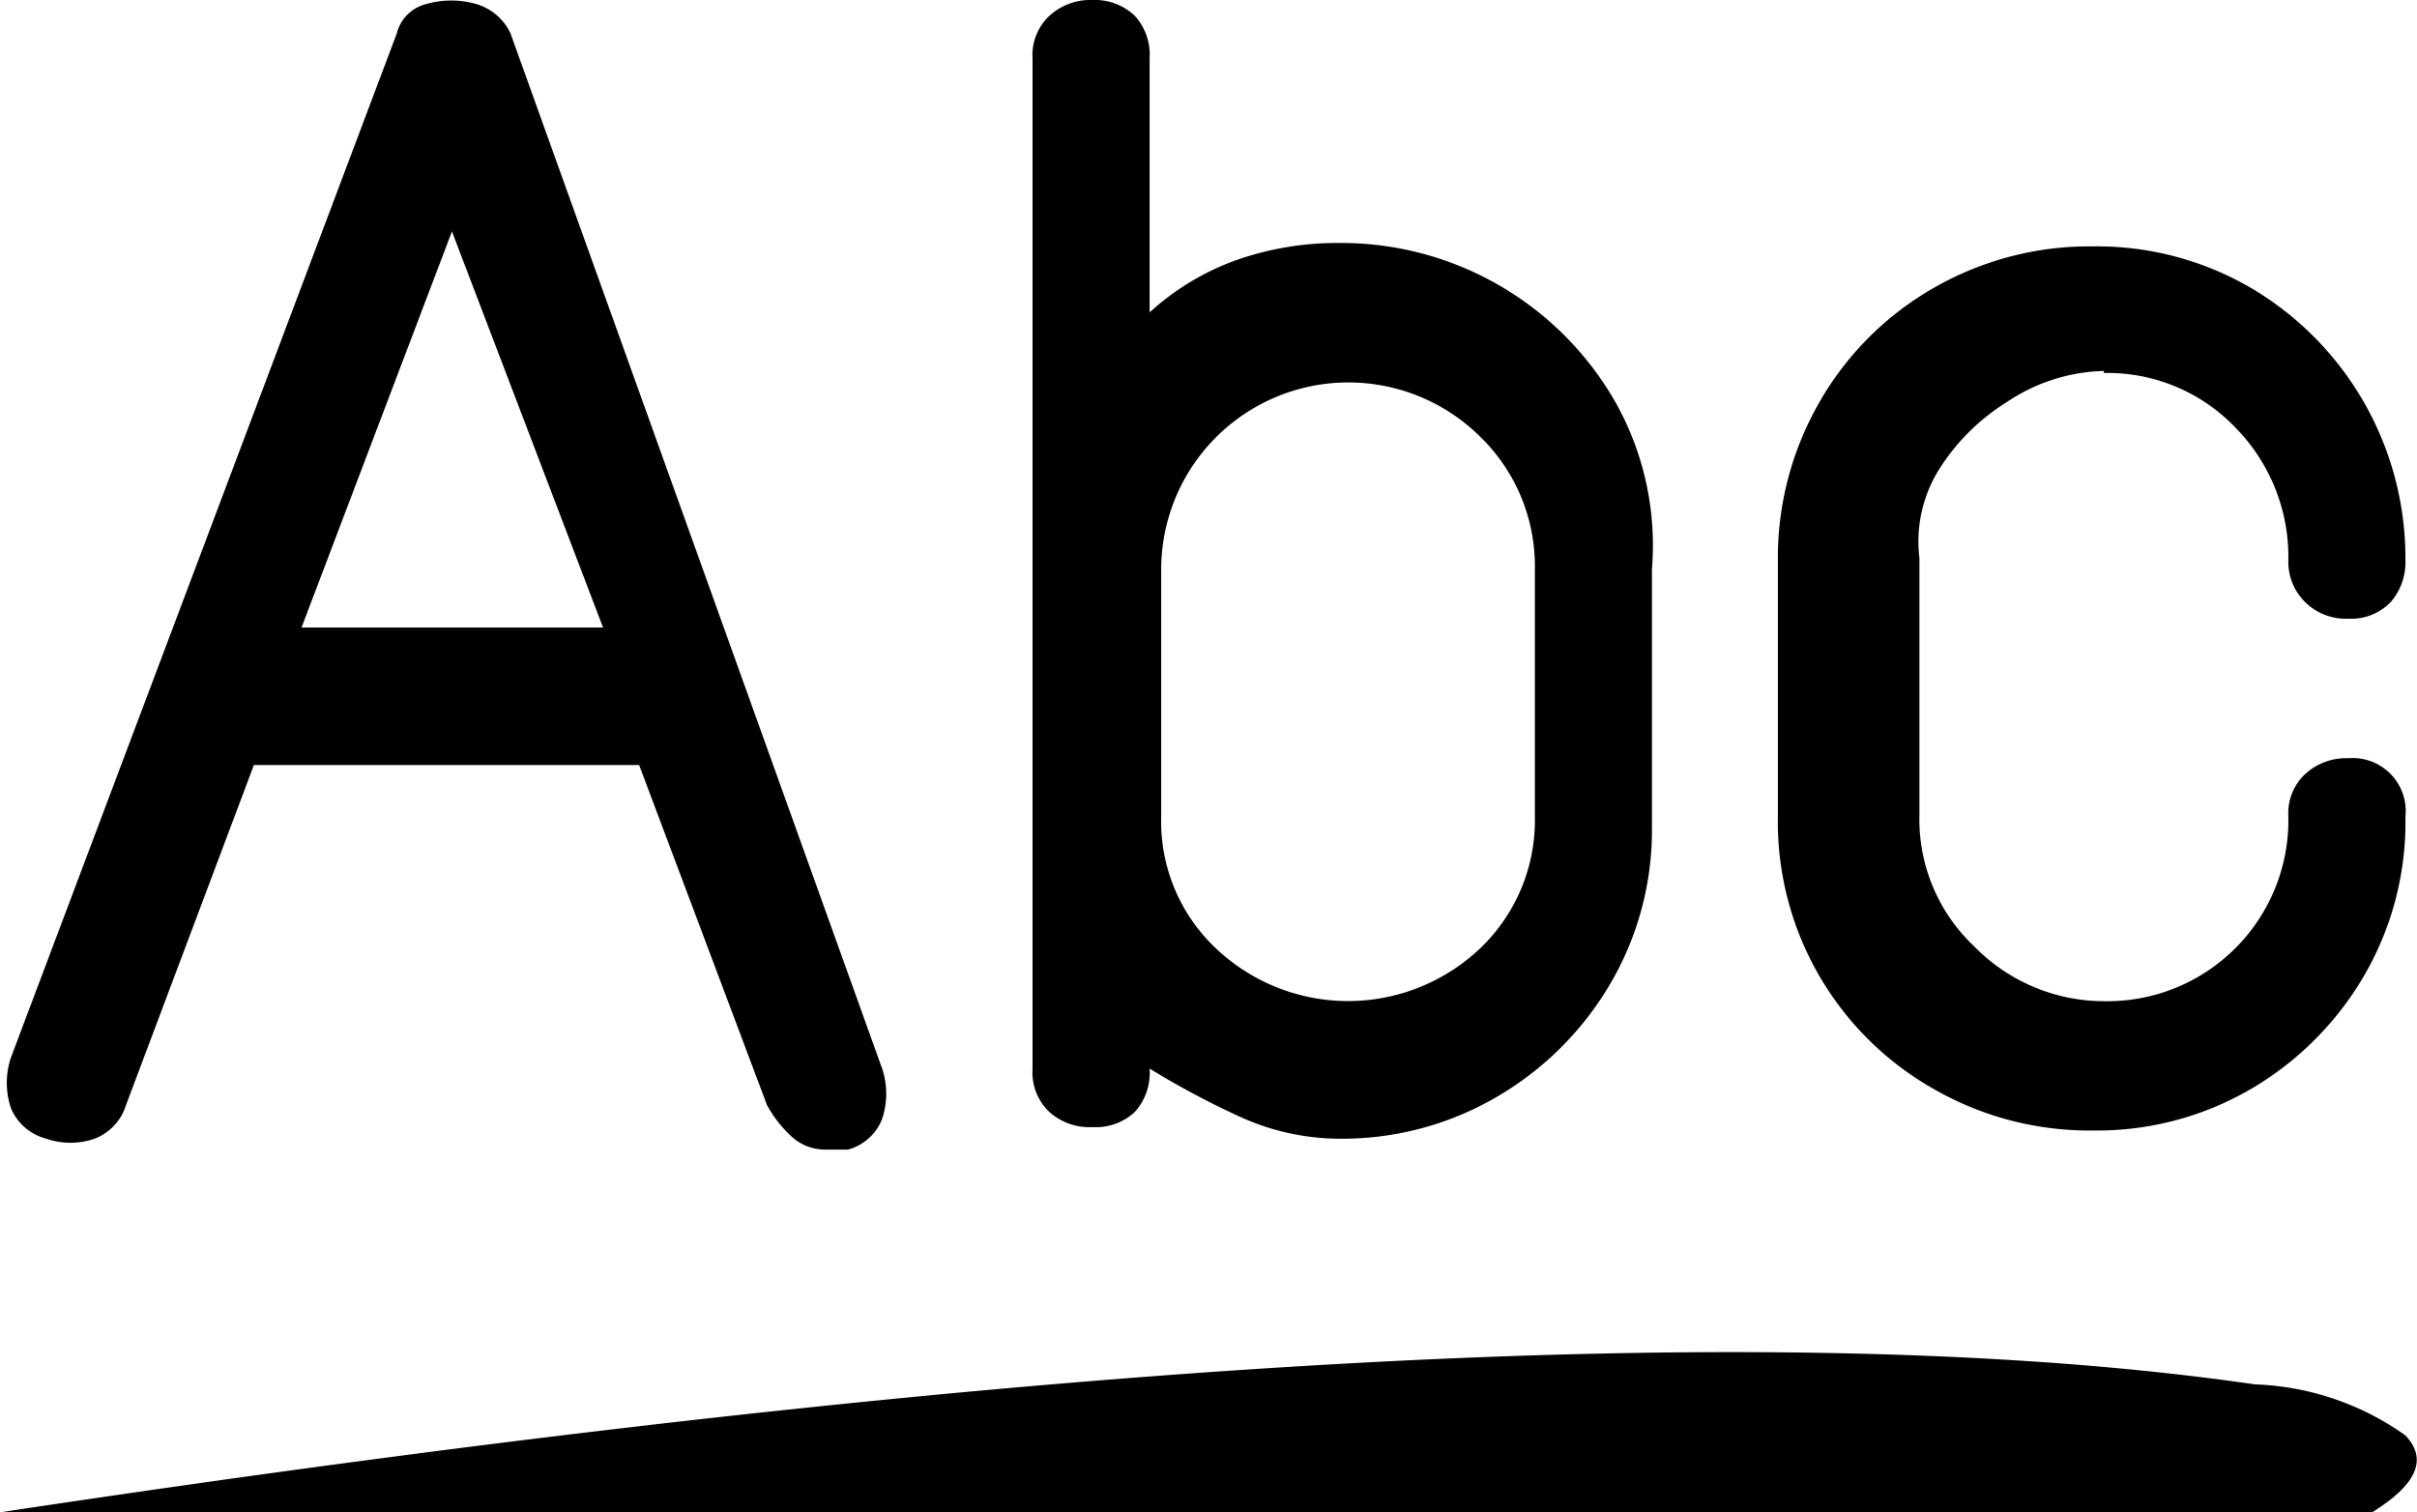 <svg xmlns="http://www.w3.org/2000/svg" viewBox="0 0 35.51 22.22"><title>Asset 211</title><g id="Layer_2" data-name="Layer 2"><g id="Layer_1-2" data-name="Layer 1"><path d="M0,22.22q22.59-3.41,33.13-1.88a4.05,4.05,0,0,1,2.21.75c.33.35.17.72-.49,1.13ZM7.5.49A.81.81,0,0,0,7,.06a1.33,1.33,0,0,0-.74,0,.59.59,0,0,0-.43.43L.16,15.54a1.17,1.17,0,0,0,0,.74.77.77,0,0,0,.52.45,1.08,1.08,0,0,0,.71,0,.77.77,0,0,0,.46-.49l1.88-5H9.39l1.88,5a1.83,1.83,0,0,0,.35.45.73.73,0,0,0,.48.2h.36a.75.75,0,0,0,.5-.45,1.17,1.17,0,0,0,0-.74ZM4.43,9.22,6.64,3.4,8.86,9.22ZM19.64,3.57a4.46,4.46,0,0,0-1.5.26,3.78,3.78,0,0,0-1.25.76V.86a.85.85,0,0,0-.22-.63A.85.85,0,0,0,16.05,0a.89.89,0,0,0-.63.23.79.79,0,0,0-.25.63V15.7a.8.8,0,0,0,.25.64.88.88,0,0,0,.63.22.84.84,0,0,0,.62-.22.86.86,0,0,0,.22-.64,12.17,12.17,0,0,0,1.31.7,3.54,3.54,0,0,0,1.44.33A4.5,4.5,0,0,0,22,16.11a4.63,4.63,0,0,0,1.66-1.66,4.46,4.46,0,0,0,.61-2.31V8.36a4.29,4.29,0,0,0-.53-2.44,4.64,4.64,0,0,0-4.06-2.35ZM22.55,12a2.6,2.6,0,0,1-.8,1.93,2.82,2.82,0,0,1-3.89,0,2.56,2.56,0,0,1-.8-1.93V8.36a2.75,2.75,0,0,1,4.69-1.94,2.65,2.65,0,0,1,.8,1.94Zm8.36-6.52a2.6,2.6,0,0,1,1.93.8,2.71,2.71,0,0,1,.78,1.95.83.83,0,0,0,.25.62.85.85,0,0,0,.63.24.81.81,0,0,0,.62-.24.89.89,0,0,0,.22-.62,4.61,4.61,0,0,0-2.27-4,4.49,4.49,0,0,0-2.32-.61,4.59,4.59,0,0,0-2.34.61,4.51,4.51,0,0,0-1.68,1.68,4.59,4.59,0,0,0-.61,2.34V12a4.51,4.51,0,0,0,2.29,4,4.59,4.59,0,0,0,2.34.61A4.49,4.49,0,0,0,33.07,16a4.63,4.63,0,0,0,1.66-1.66A4.49,4.49,0,0,0,35.34,12a.78.78,0,0,0-.84-.86.89.89,0,0,0-.63.23.79.79,0,0,0-.25.63,2.66,2.66,0,0,1-2.71,2.71A2.67,2.67,0,0,1,29,13.9a2.56,2.56,0,0,1-.8-1.93V8.2a2,2,0,0,1,.28-1.29,3.13,3.13,0,0,1,1-1A2.67,2.67,0,0,1,30.91,5.45Z"></path></g></g></svg>